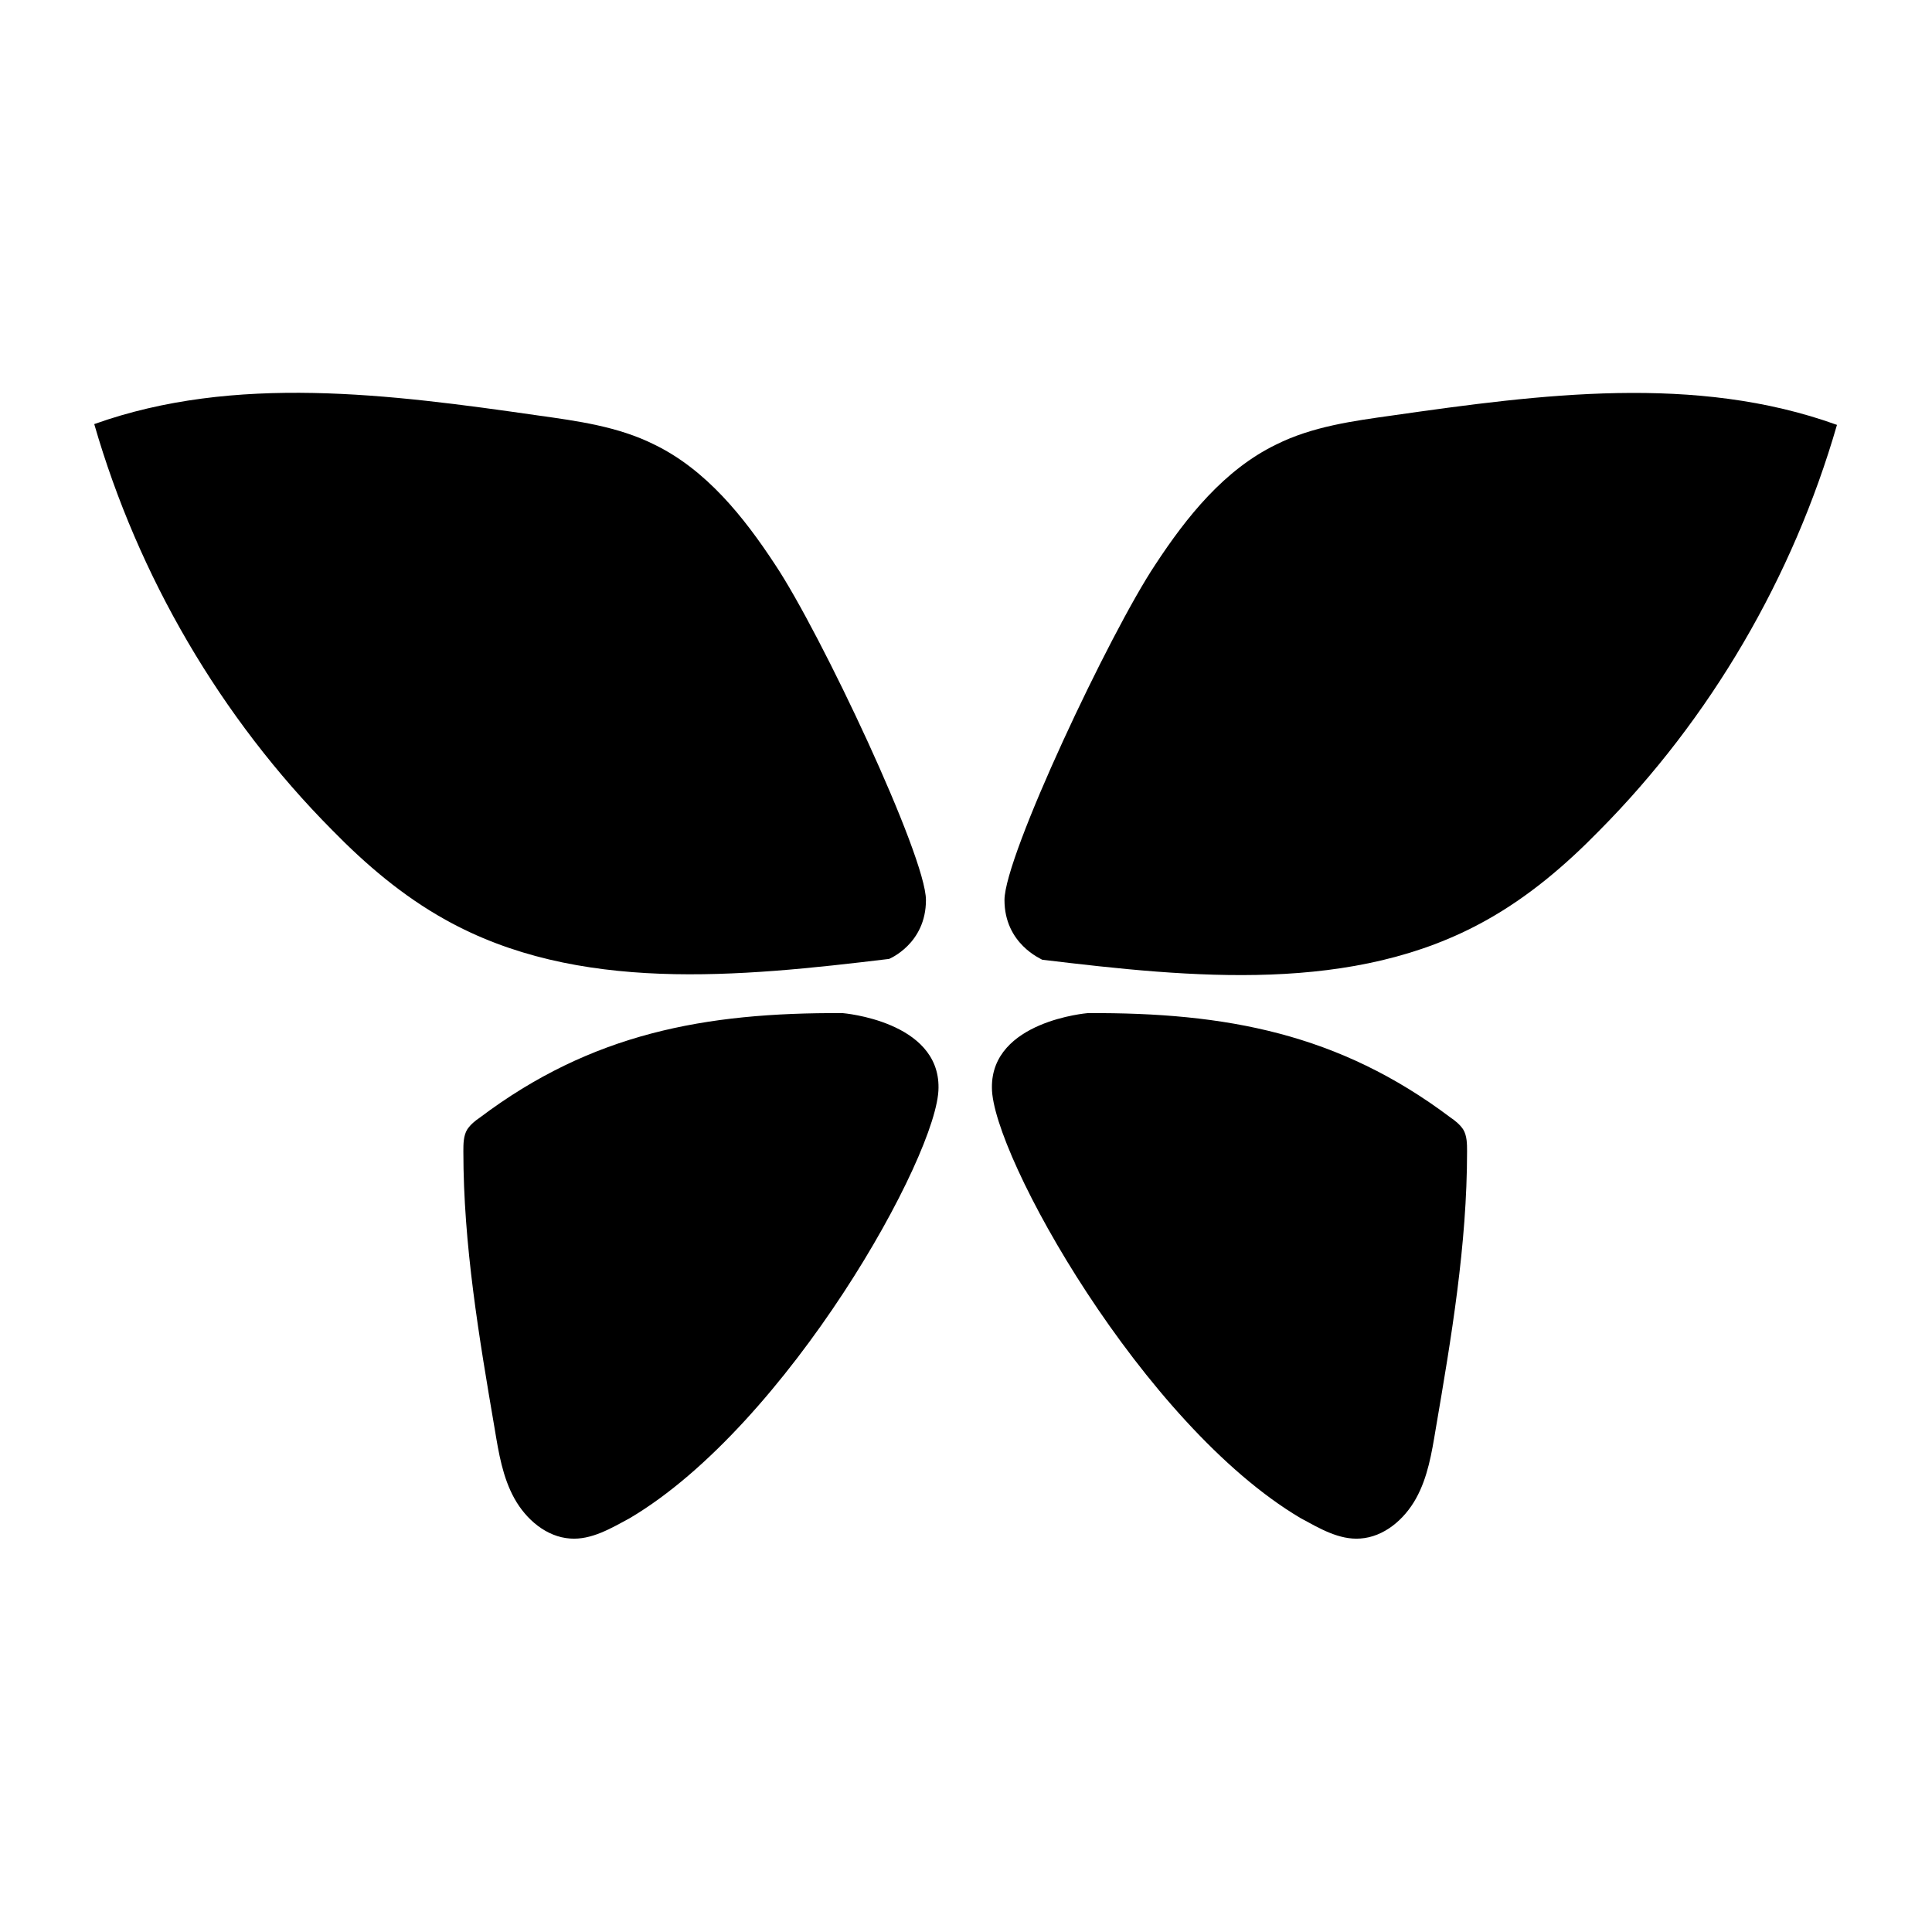 <?xml version="1.0" encoding="utf-8"?>
<!-- Generator: Adobe Illustrator 27.8.0, SVG Export Plug-In . SVG Version: 6.00 Build 0)  -->
<svg version="1.1" id="Ebene_1" xmlns="http://www.w3.org/2000/svg" xmlns:xlink="http://www.w3.org/1999/xlink" x="0px" y="0px"
	 viewBox="0 0 246 246" style="enable-background:new 0 0 246 246;" xml:space="preserve">
<g>
	<path d="M117.9,114.6c0-5.6-13.4-34-19.2-42.7c-4-6.1-8.8-12.1-15.4-15.3c-4.6-2.3-9.8-3-14.8-3.7C49.7,50.2,29.9,47.6,12,54
		c5.6,19.4,16.1,37.4,30.3,51.7c4.3,4.4,9,8.4,14.4,11.4c16.8,9.4,37.4,7.3,56.5,5C113.2,122.1,117.9,120.2,117.9,114.6z"/>
	<path d="M127.9,114.6c0-5.6,13.4-34,19.2-42.7c4-6.1,8.8-12.1,15.4-15.3c4.6-2.3,9.8-3,14.8-3.7c18.9-2.7,38.6-5.3,56.6,1.2
		c-5.6,19.4-16.1,37.4-30.3,51.7c-4.3,4.4-9,8.4-14.4,11.4c-16.8,9.4-37.4,7.3-56.5,5C132.6,122.1,127.9,120.2,127.9,114.6z"/>
	<path d="M138.5,129c17.6-0.1,32,2.6,46.2,13.3c0.6,0.4,1.2,0.9,1.6,1.5c0.5,0.8,0.5,1.9,0.5,2.8c0,11.9-2,23.7-4,35.4
		c-0.5,3-1,6.1-2.5,8.8s-4.1,4.9-7.1,5.1c-2.7,0.2-5.2-1.3-7.6-2.6c-20.1-11.9-39.3-46.3-39.3-54.8C126.2,130,138.5,129,138.5,129z"
		/>
	<path d="M107.3,129c-17.6-0.1-32,2.6-46.2,13.3c-0.6,0.4-1.2,0.9-1.6,1.5c-0.5,0.8-0.5,1.9-0.5,2.8c0,11.9,2,23.7,4,35.4
		c0.5,3,1,6.1,2.5,8.8s4.1,4.9,7.1,5.1c2.7,0.2,5.2-1.3,7.6-2.6c20.1-11.9,39.3-46.3,39.3-54.8C119.6,130,107.3,129,107.3,129z"/>
</g>
</svg>
